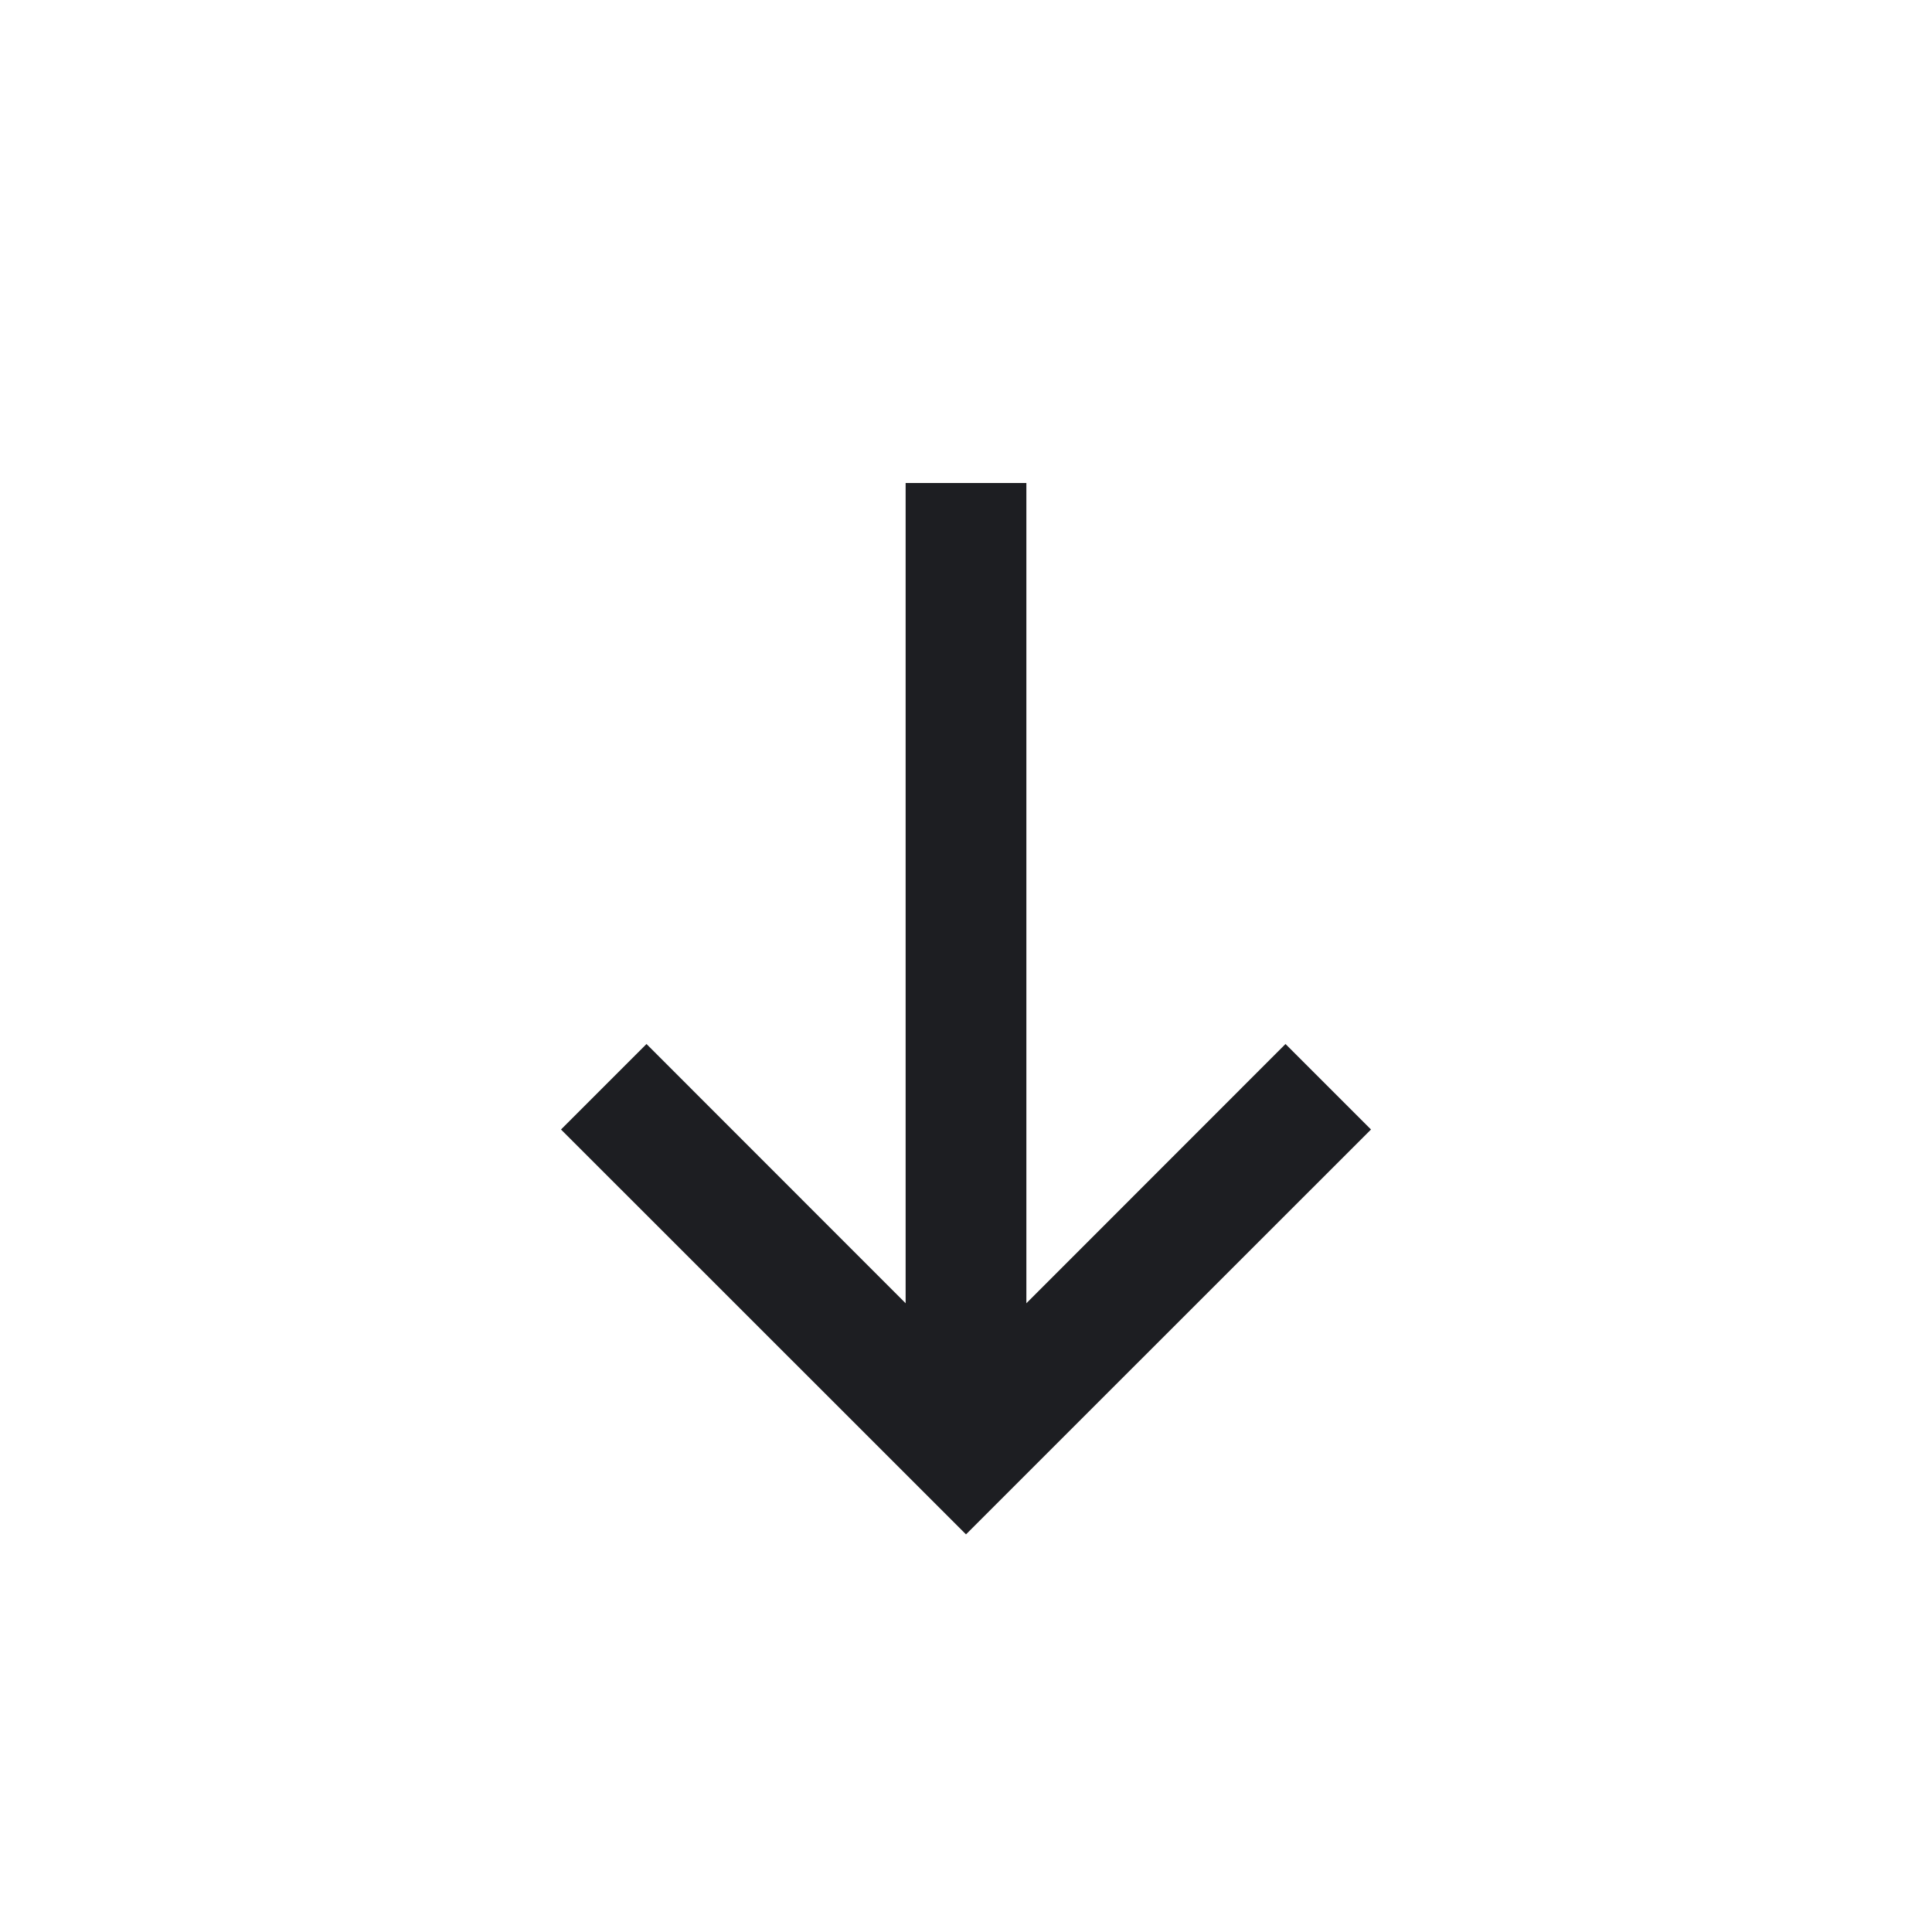 <?xml version="1.0" encoding="UTF-8"?> <svg xmlns="http://www.w3.org/2000/svg" width="16" height="16" viewBox="0 0 16 16" fill="none"> <path fill-rule="evenodd" clip-rule="evenodd" d="M7.5 10.793V4H8.5V10.793L10.646 8.646L11.354 9.354L8 12.707L4.646 9.354L5.354 8.646L7.5 10.793Z" fill="#1D1E22"></path> </svg> 